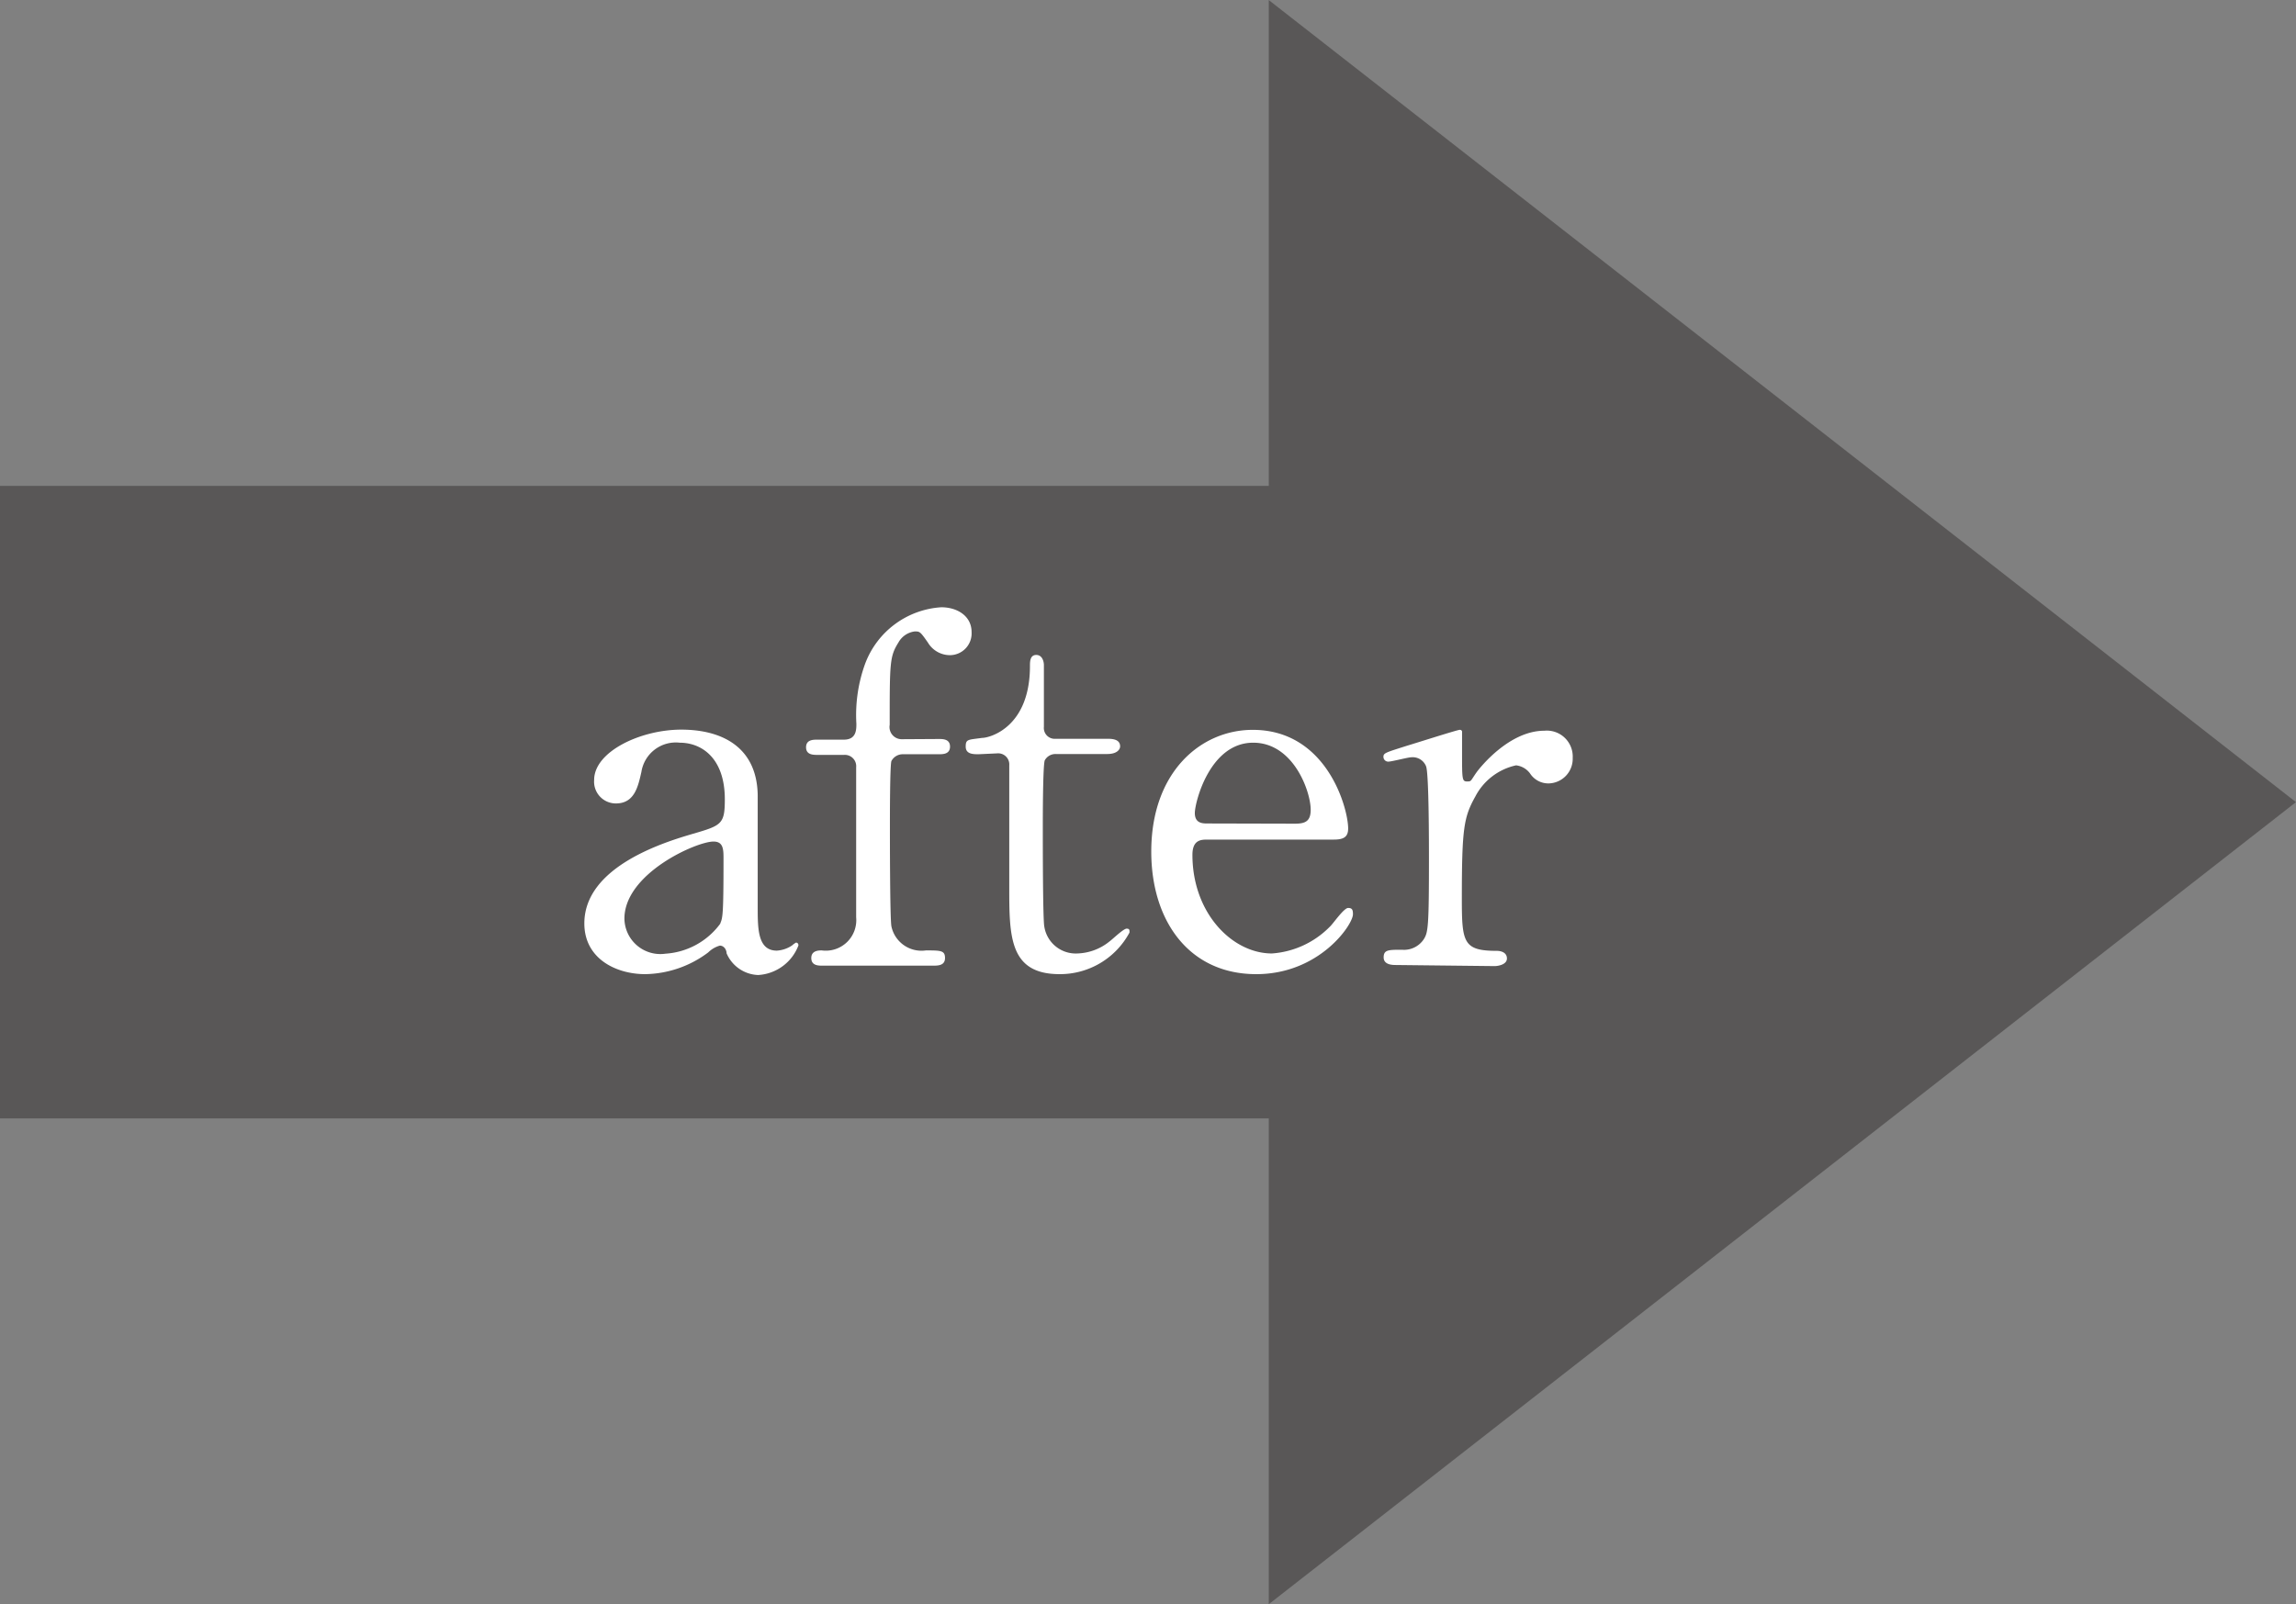 <svg xmlns="http://www.w3.org/2000/svg" viewBox="0 0 105.42 73.68"><rect x="0" y="0" width="105.42" height="73.68" fill="#808080" stroke="none"/><defs><style>.cls-1{fill:#595757;stroke-width:6.67px;}.cls-1,.cls-2{stroke:#595757;stroke-miterlimit:10;}.cls-2{fill:none;stroke-width:29.05px;}.cls-3{fill:#fff;}</style></defs><title>refining_after</title><g id="レイヤー_2" data-name="レイヤー 2"><g id="contents"><polygon class="cls-1" points="61.59 66.84 100 36.84 61.59 6.84 61.59 66.84"/><line class="cls-2" y1="36.84" x2="70.81" y2="36.84"/><path class="cls-3" d="M34.79,36.51c0,.75,0,4.33,0,5.15,0,1,0,2,.88,2a1.41,1.41,0,0,0,.7-.24.94.94,0,0,1,.18-.13s.11,0,.11.13a2.11,2.11,0,0,1-1.85,1.36,1.64,1.64,0,0,1-1.45-1c0-.15-.11-.35-.31-.35a1.23,1.23,0,0,0-.53.31,4.93,4.93,0,0,1-2.9,1c-1.32,0-2.79-.7-2.79-2.33,0-2.62,3.7-3.74,5-4.12s1.45-.44,1.45-1.58c0-1.89-1.06-2.6-2.07-2.6a1.6,1.6,0,0,0-1.76,1.34c-.15.66-.31,1.45-1.17,1.45a1,1,0,0,1-1-1.08c0-1.3,2.13-2.31,4-2.31S34.75,34.31,34.79,36.51Zm-1.72,5.9c.11-.26.15-.35.15-2.95,0-.44,0-.81-.46-.81-.79,0-4.09,1.47-4.09,3.54a1.65,1.65,0,0,0,1.89,1.61A3.39,3.39,0,0,0,33.08,42.41Z"/><path class="cls-3" d="M43.11,33.94c.18,0,.51,0,.51.35s-.33.35-.51.35H41.46a.59.59,0,0,0-.53.31c-.07.18-.07,2.53-.07,3s0,4.27.07,4.6a1.41,1.41,0,0,0,1.58,1.1c.68,0,.88,0,.88.35s-.33.35-.55.35H37.76c-.18,0-.51,0-.51-.35s.35-.35.48-.35a1.4,1.4,0,0,0,1.58-1.52c0-.92,0-6.82,0-6.89a.52.52,0,0,0-.55-.57H37.54c-.2,0-.53,0-.53-.35s.33-.35.53-.35h1.21c.57,0,.57-.46.57-.73a6.9,6.9,0,0,1,.4-2.75,4,4,0,0,1,3.5-2.6c.73,0,1.39.4,1.39,1.14a1,1,0,0,1-1,1.06,1.18,1.18,0,0,1-1-.57C42.25,29,42.23,29,42,29a1,1,0,0,0-.75.51c-.4.64-.4.92-.4,3.78a.56.56,0,0,0,.57.66Z"/><path class="cls-3" d="M44.93,34.64c-.24,0-.59,0-.59-.35s.11-.31.75-.4c.35,0,2.2-.48,2.2-3.3,0-.2,0-.51.29-.51s.35.33.35.46v2.84a.5.5,0,0,0,.55.55h2.33c.22,0,.62,0,.62.35,0,.13-.13.35-.59.35H48.48a.56.56,0,0,0-.51.29c-.09.24-.09,2.71-.09,3.15,0,.66,0,4.18.07,4.49a1.46,1.46,0,0,0,1.52,1.23,2.46,2.46,0,0,0,1.47-.55c.13-.09.64-.59.79-.59s.13.09.13.18a3.62,3.62,0,0,1-3.21,1.91c-2.31,0-2.31-1.74-2.31-4,0-.07,0-4.84,0-5.59a.51.51,0,0,0-.55-.55Z"/><path class="cls-3" d="M55.45,38.56c-.29,0-.7,0-.7.7,0,2.68,1.83,4.53,3.65,4.53a4.13,4.13,0,0,0,2.66-1.23c.13-.11.64-.86.84-.86s.22.11.22.29c0,.48-1.54,2.75-4.44,2.75-3.08,0-4.82-2.44-4.82-5.63,0-3.65,2.27-5.59,4.66-5.59,3.41,0,4.38,3.61,4.38,4.53,0,.4-.22.51-.66.51Zm4-.73c.48,0,.73-.11.73-.64,0-.84-.79-3.08-2.64-3.08-2,0-2.68,2.75-2.68,3.23s.37.48.57.48Z"/><path class="cls-3" d="M64.1,44.32c-.15,0-.57,0-.57-.35s.22-.35.84-.35a1.09,1.09,0,0,0,1-.48c.2-.31.24-.57.24-3.65,0-.7,0-3.92-.13-4.29a.66.66,0,0,0-.68-.42c-.15,0-.9.2-1.06.2a.22.22,0,0,1-.22-.22c0-.18.11-.2,1.08-.51.31-.09,2.31-.73,2.42-.73a.1.1,0,0,1,.11.07v1c0,1.17,0,1.3.22,1.3s.15,0,.46-.44c.18-.24,1.5-1.89,3.1-1.89a1.19,1.19,0,0,1,1.3,1.25,1.13,1.13,0,0,1-1.1,1.17,1,1,0,0,1-.86-.46.93.93,0,0,0-.64-.37,2.77,2.77,0,0,0-1.87,1.43c-.53.95-.62,1.45-.62,4.71,0,2,.07,2.38,1.61,2.38.18,0,.46.07.46.35s-.4.35-.57.35Z"/></g></g></svg>